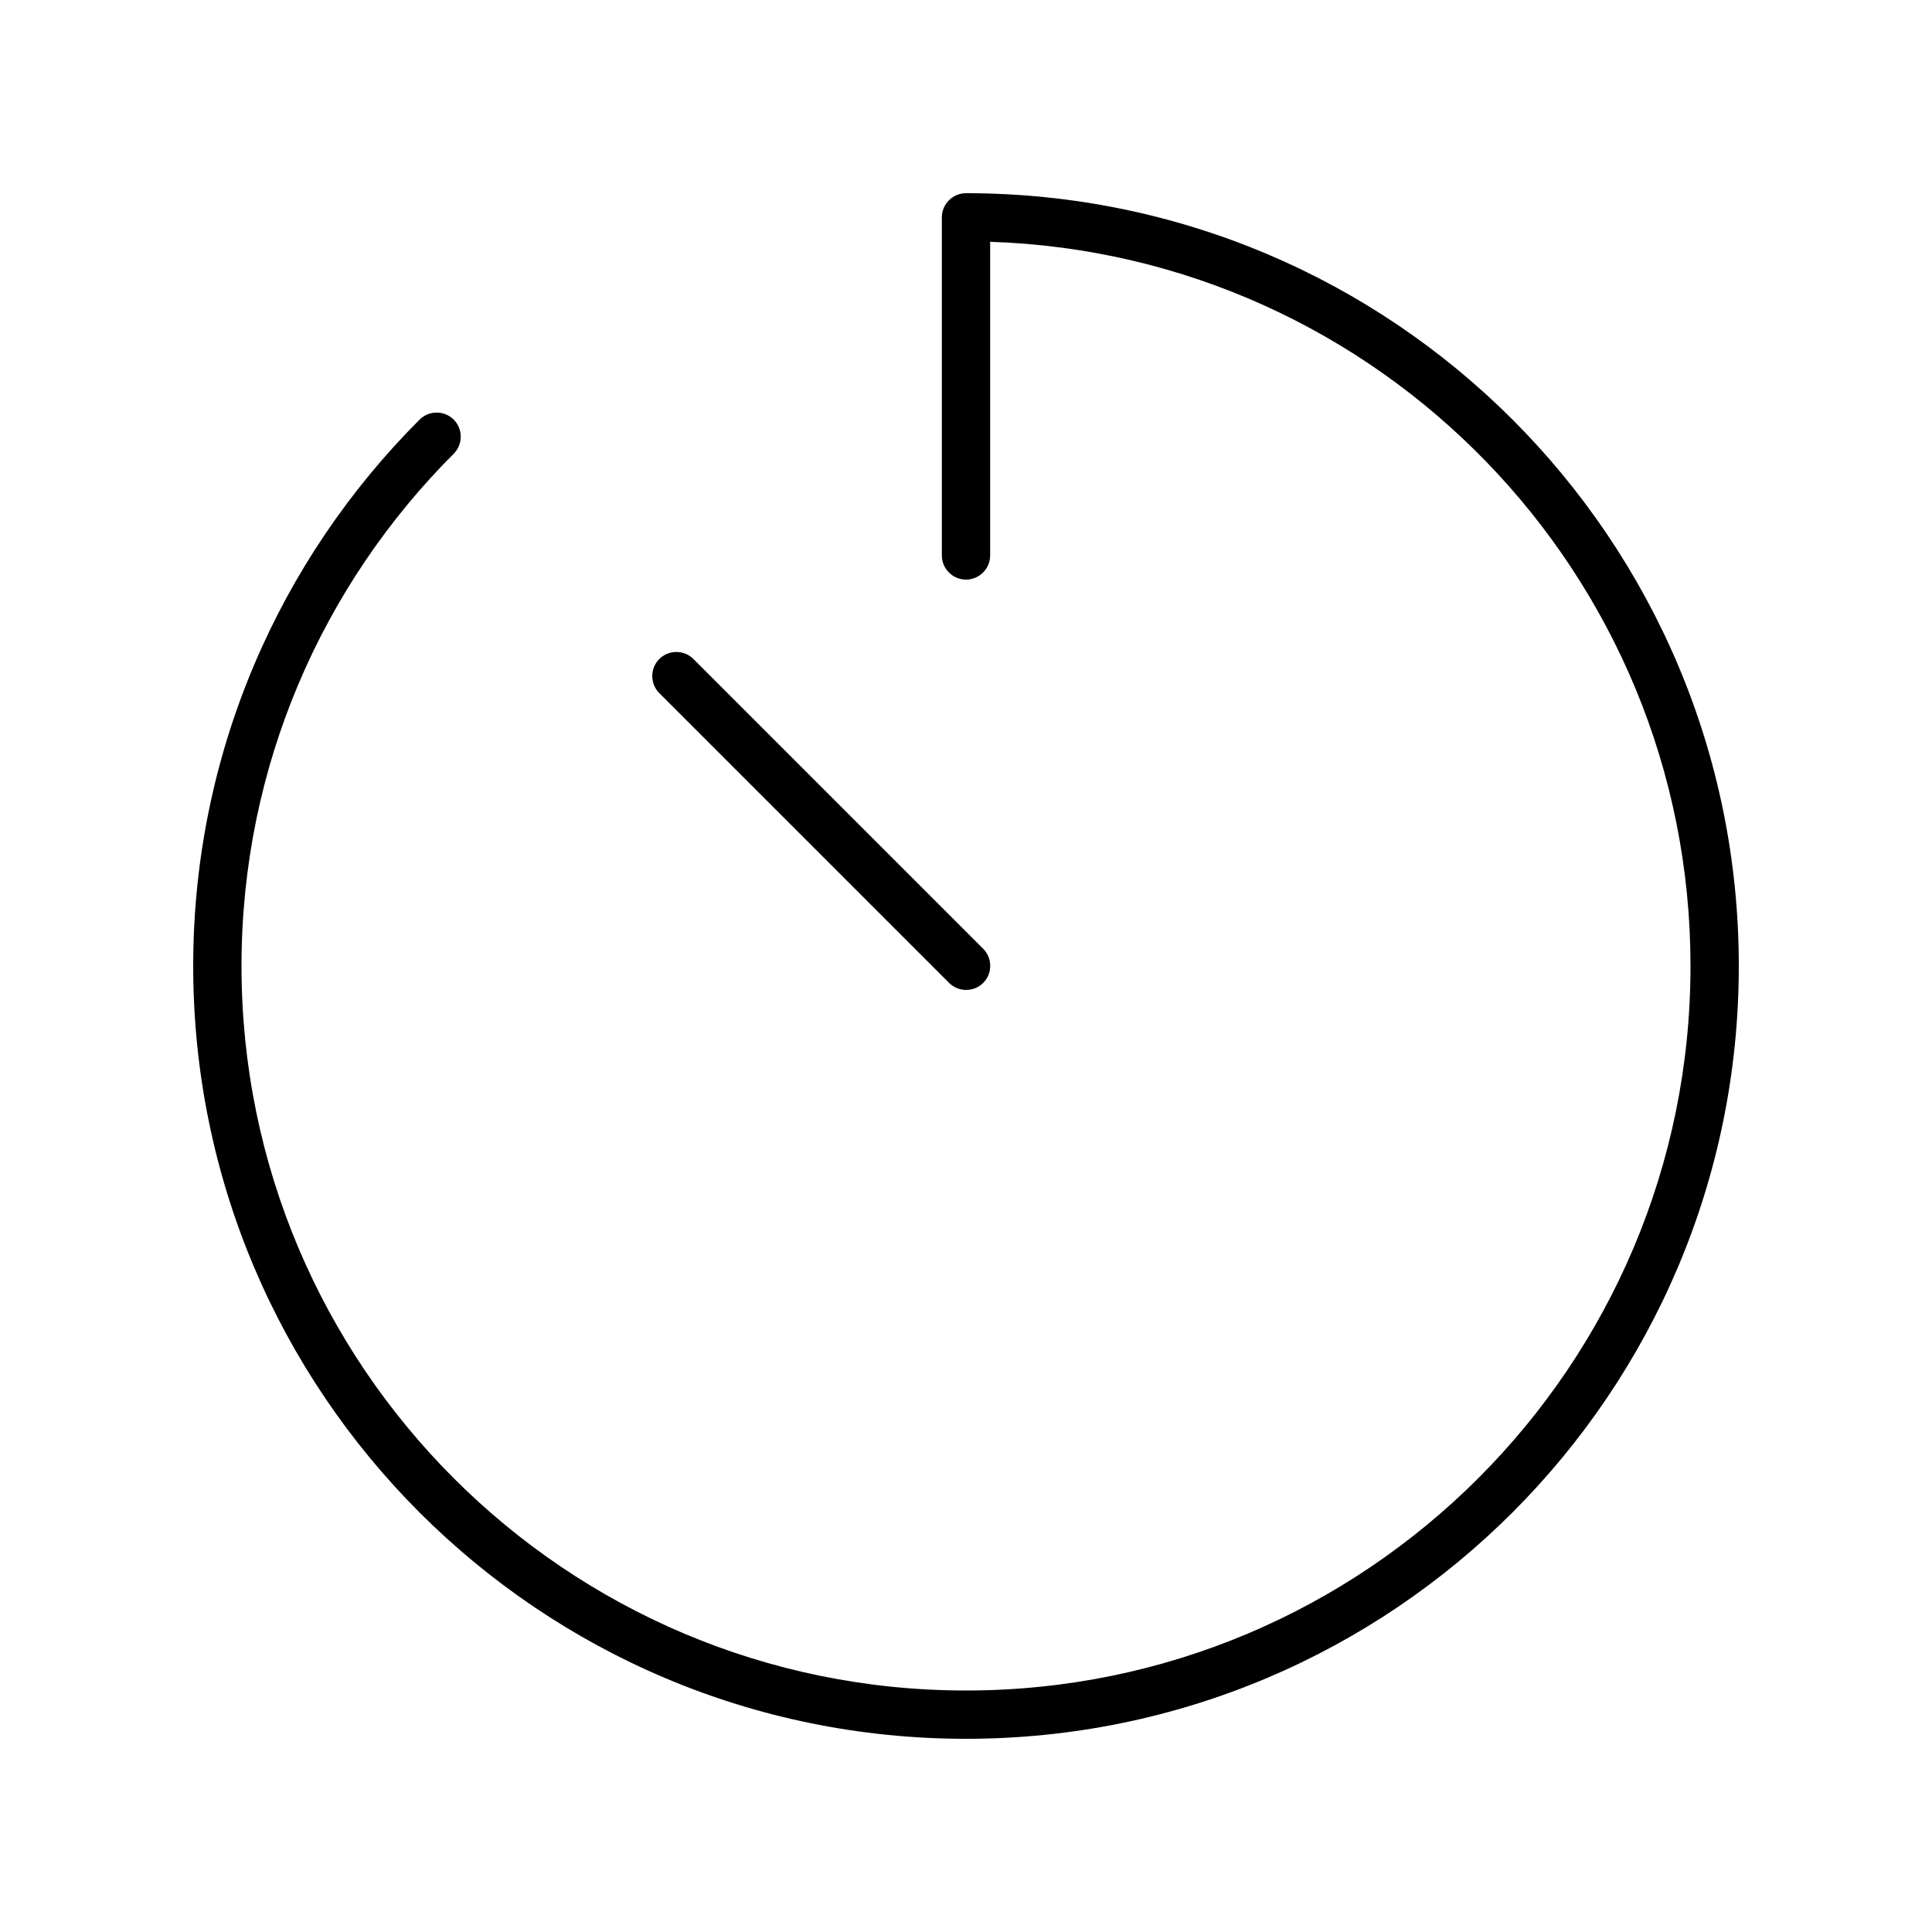 <svg xmlns="http://www.w3.org/2000/svg" viewBox="0 0 640 640"><!--! Font Awesome Pro 7.1.0 by @fontawesome - https://fontawesome.com License - https://fontawesome.com/license (Commercial License) Copyright 2025 Fonticons, Inc. --><path fill="currentColor" d="M320 64C315.6 64 312 67.6 312 72L312 184C312 188.4 315.6 192 320 192C324.4 192 328 188.4 328 184L328 80.1C456.8 84.3 560 190.1 560 320C560 452.5 452.5 560 320 560C187.5 560 80 452.5 80 320C80 253.7 106.9 193.7 150.3 150.3C153.4 147.2 153.4 142.1 150.3 139C147.2 135.9 142.1 135.9 139 139C92.7 185.3 64 249.3 64 320C64 461.4 178.6 576 320 576C461.4 576 576 461.4 576 320C576 178.6 461.4 64 320 64zM229.7 218.3C226.6 215.2 221.5 215.2 218.4 218.3C215.3 221.4 215.3 226.5 218.4 229.6L314.4 325.6C317.5 328.7 322.6 328.7 325.7 325.6C328.8 322.5 328.8 317.4 325.7 314.3L229.7 218.3z"/></svg>
